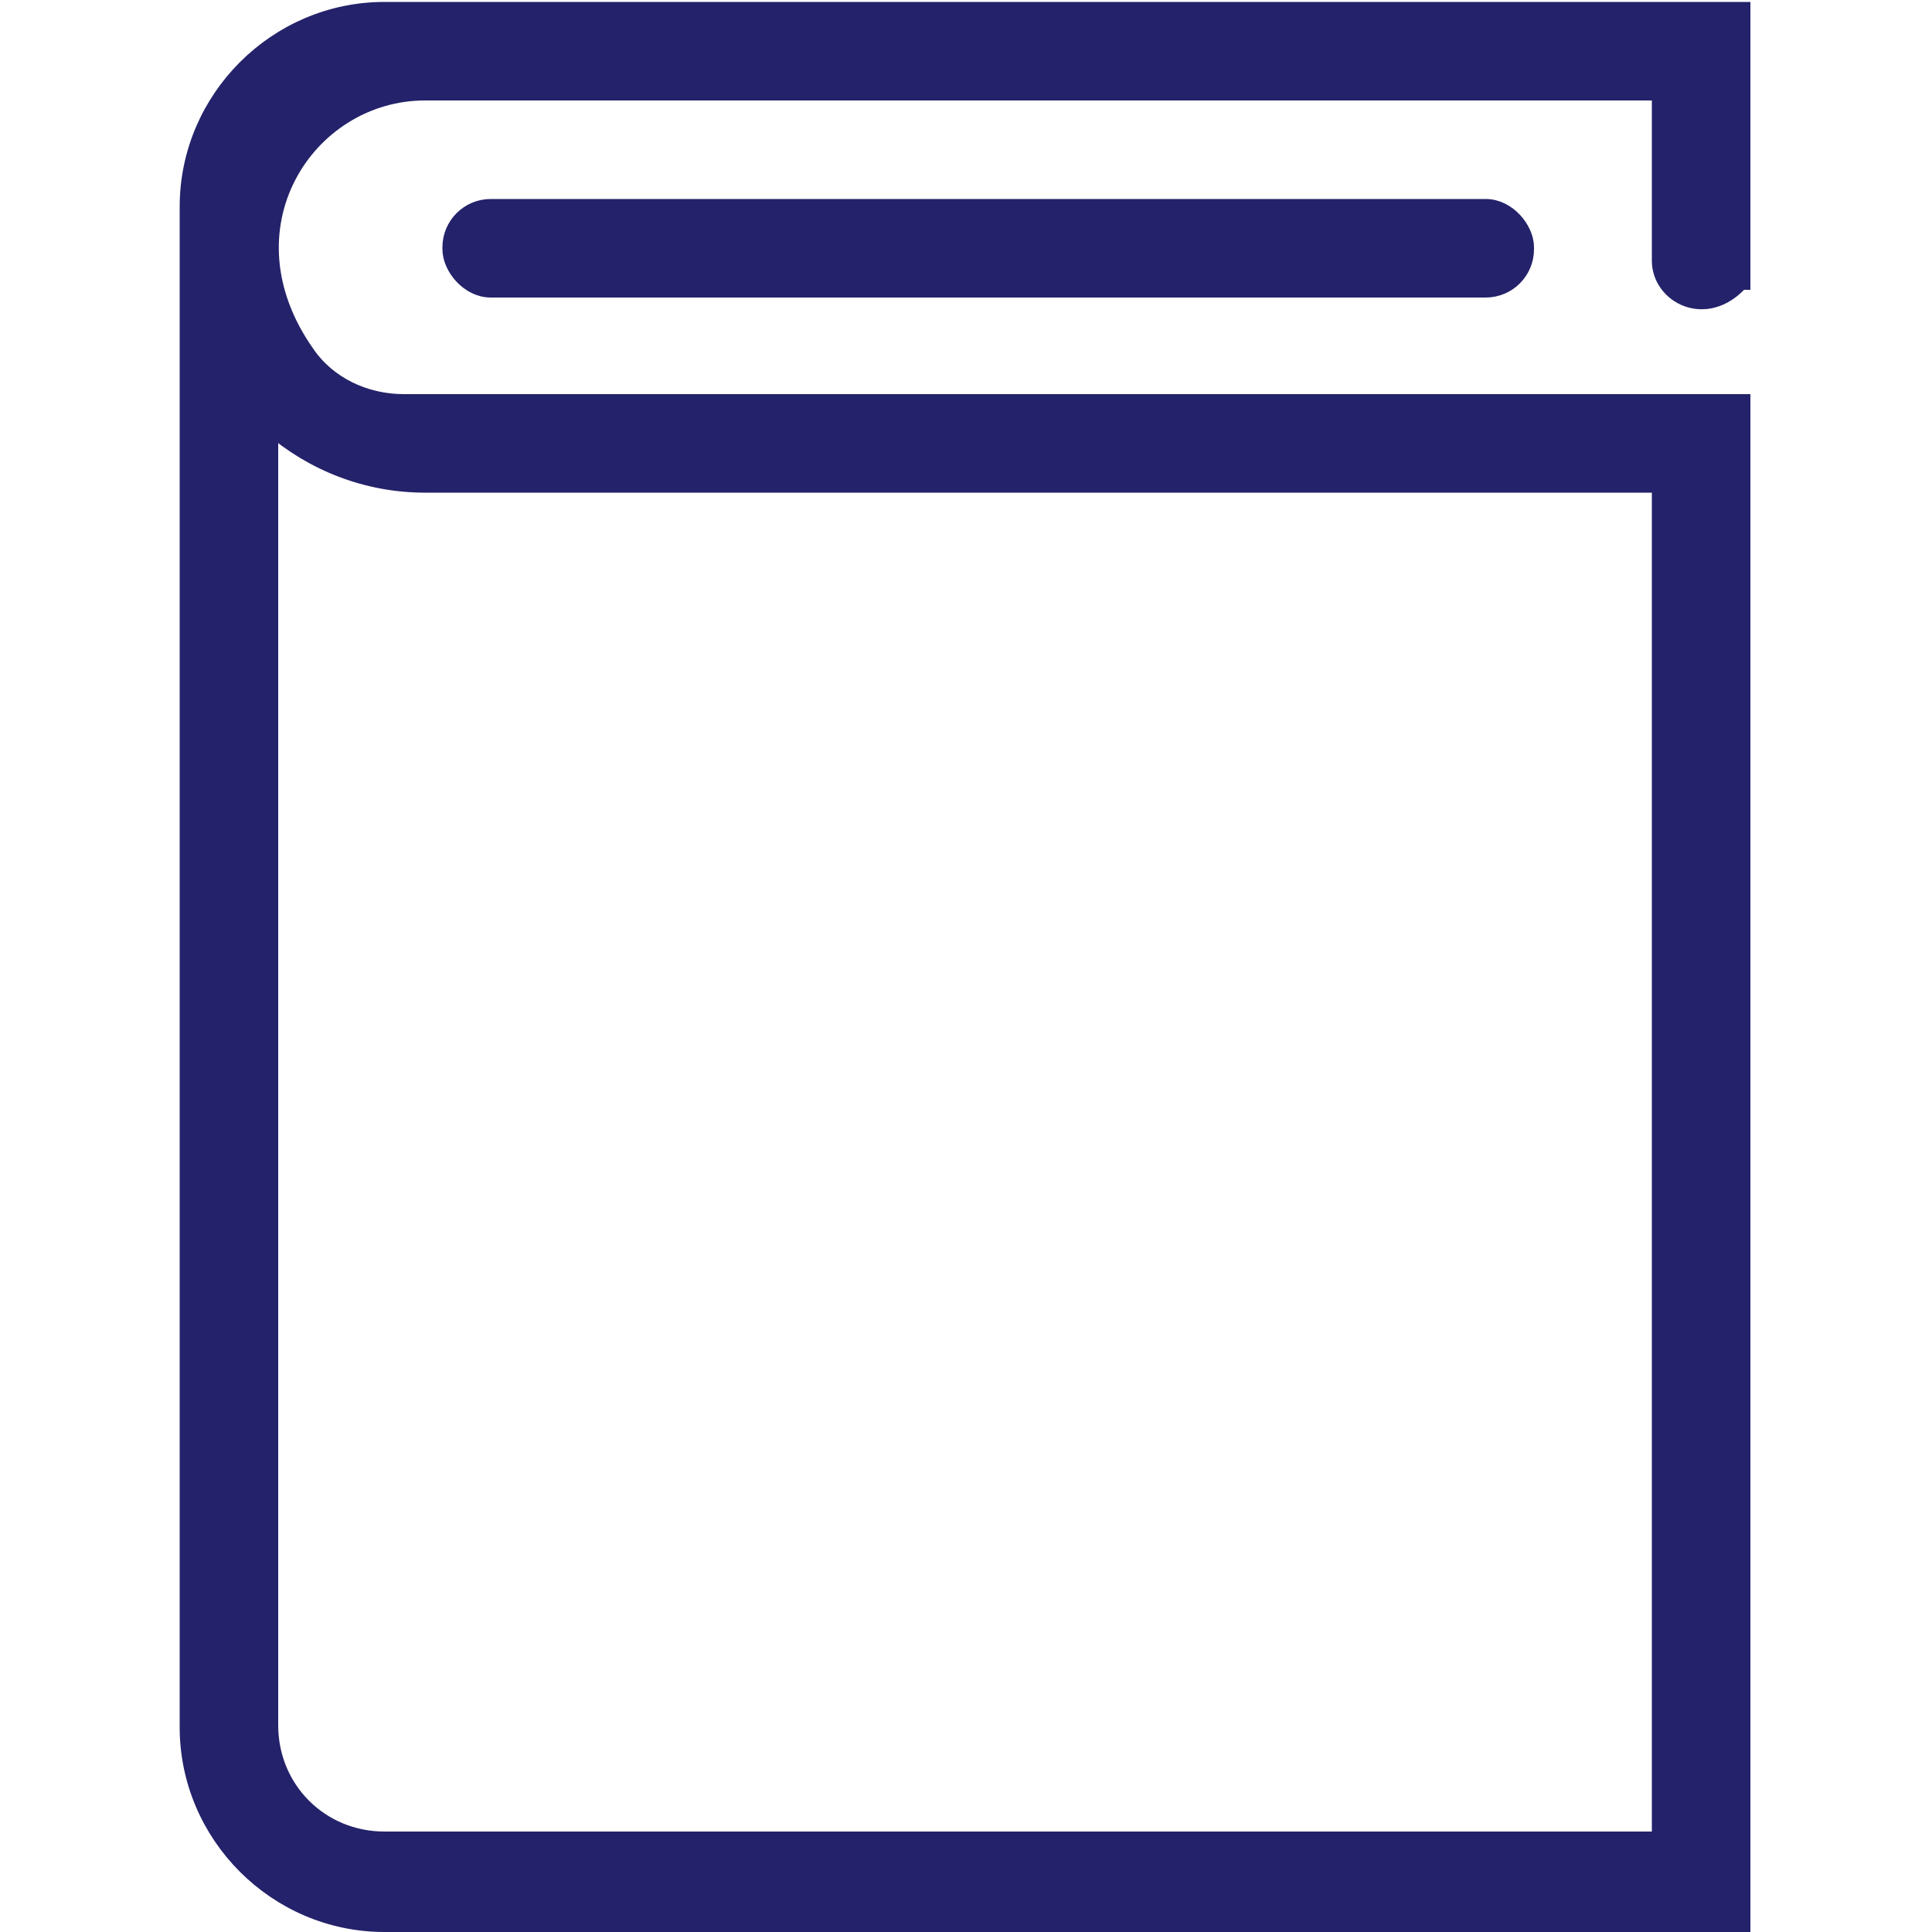 <?xml version="1.0" encoding="UTF-8"?> <svg xmlns="http://www.w3.org/2000/svg" id="Layer_1" version="1.1" viewBox="0 0 100 100"><defs><style> .st0 { fill: #24226a; stroke: #24226a; stroke-miterlimit: 10; stroke-width: .8px; } </style></defs><path class="st0" d="M90.2,14.6s0,0,0,0V.5H19.9c-5.6,0-10.2,4.6-10.2,10.2v78.7c0,5.6,4.6,10.2,10.2,10.2h70.3V20.8H20.9c-2,0-3.9-.9-5-2.5-4.6-6.5,0-13.5,6.1-13.5h63.9v8.7c0,1.8,2.4,3.1,4.2,1.1ZM22,25.1h63.9v70.1H19.9c-3.3,0-5.9-2.6-5.9-5.9V22.1c2.2,1.9,5,3,8,3Z"></path><rect class="st0" x="23.3" y="10.7" width="55.7" height="4.3" rx="2.1" ry="2.1"></rect></svg> 